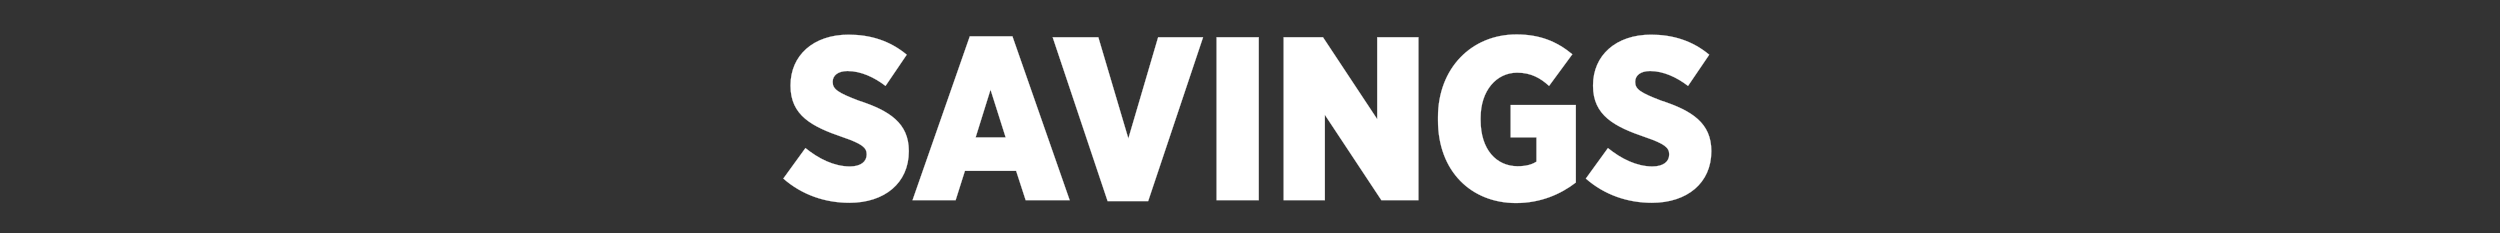 <svg width="225.118" height="21" viewBox="0 0 225.118 21" xmlns="http://www.w3.org/2000/svg"><rect x="0" y="0" width="225.118" height="21" fill="#333333" stroke="none"/><g fill="#fff" stroke="#fff"><path d="M76.49 18.26c3.165 0 5.345-1.781 5.345-4.633v-.041c0-2.495-1.74-3.627-4.528-4.529-1.866-.713-2.327-1.027-2.327-1.677v-.02c0-.567.482-.965 1.342-.965 1.195 0 2.41.566 3.417 1.341l1.908-2.809c-1.51-1.258-3.27-1.803-5.241-1.803-3.187 0-5.22 1.887-5.22 4.55v.062c0 2.663 1.928 3.67 4.696 4.613 1.719.587 2.159.943 2.159 1.53v.042c0 .629-.524 1.07-1.51 1.07-1.425 0-2.809-.693-4.004-1.657l-1.991 2.746c1.698 1.489 3.794 2.18 5.954 2.18zM82.17 18.03h3.88l.838-2.642H91.5l.86 2.642h3.962L91.165 3.271h-3.837zm5.682-5.66l1.342-4.298 1.363 4.298zM99.739 18.114h3.648l4.947-14.76h-4.046l-2.683 9.12-2.705-9.12h-4.109zM109.55 18.03h3.795V3.355h-3.795zM115.588 18.03h3.71v-7.694l5.095 7.694h3.333V3.355h-3.71v7.38l-4.885-7.38h-3.543zM136.51 18.282c2.223 0 4.026-.797 5.388-1.845V9.456h-5.87v2.914h2.327v2.18c-.398.272-.964.42-1.698.42-1.886 0-3.333-1.468-3.333-4.152v-.21c0-2.452 1.426-4.066 3.291-4.066 1.258 0 2.118.503 2.873 1.194l2.096-2.85c-1.426-1.175-2.956-1.783-5.032-1.783-4.067 0-7.065 3.061-7.065 7.443v.293c0 4.612 3.02 7.443 7.024 7.443zM148.754 18.26c3.165 0 5.346-1.781 5.346-4.633v-.041c0-2.495-1.74-3.627-4.529-4.529-1.865-.713-2.327-1.027-2.327-1.677v-.02c0-.567.483-.965 1.342-.965 1.195 0 2.41.566 3.417 1.341l1.908-2.809c-1.51-1.258-3.27-1.803-5.241-1.803-3.187 0-5.22 1.887-5.22 4.55v.062c0 2.663 1.928 3.67 4.696 4.613 1.719.587 2.16.943 2.16 1.53v.042c0 .629-.525 1.07-1.51 1.07-1.426 0-2.81-.693-4.005-1.657L142.8 16.08c1.698 1.489 3.794 2.18 5.954 2.18z" stroke-width=".021"/></g></svg>